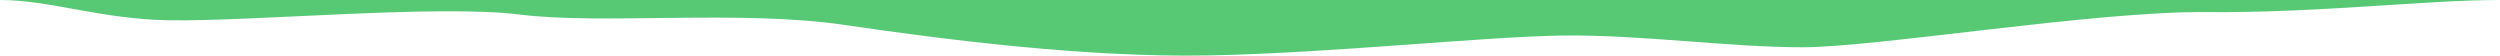 <?xml version="1.0" encoding="UTF-8"?>
<svg viewBox="0 0 3517 79" fill="none" xmlns="http://www.w3.org/2000/svg" preserveAspectRatio="xMinYMin slice" id="hero-illustration-grass-bottom">
  <path d="M237 28.5C141.8 26.9 70 0 0 0h3517c-105.5 0-256.5 18.5-413 17s-464 49.5-568 49.5-229.5-18-338.5-16.5S1869 75 1699 78s-365-21.5-511.5-43-340.5 0-456-14.5-375.5 10-494.5 8Z" fill="#57C975"/>
</svg>
